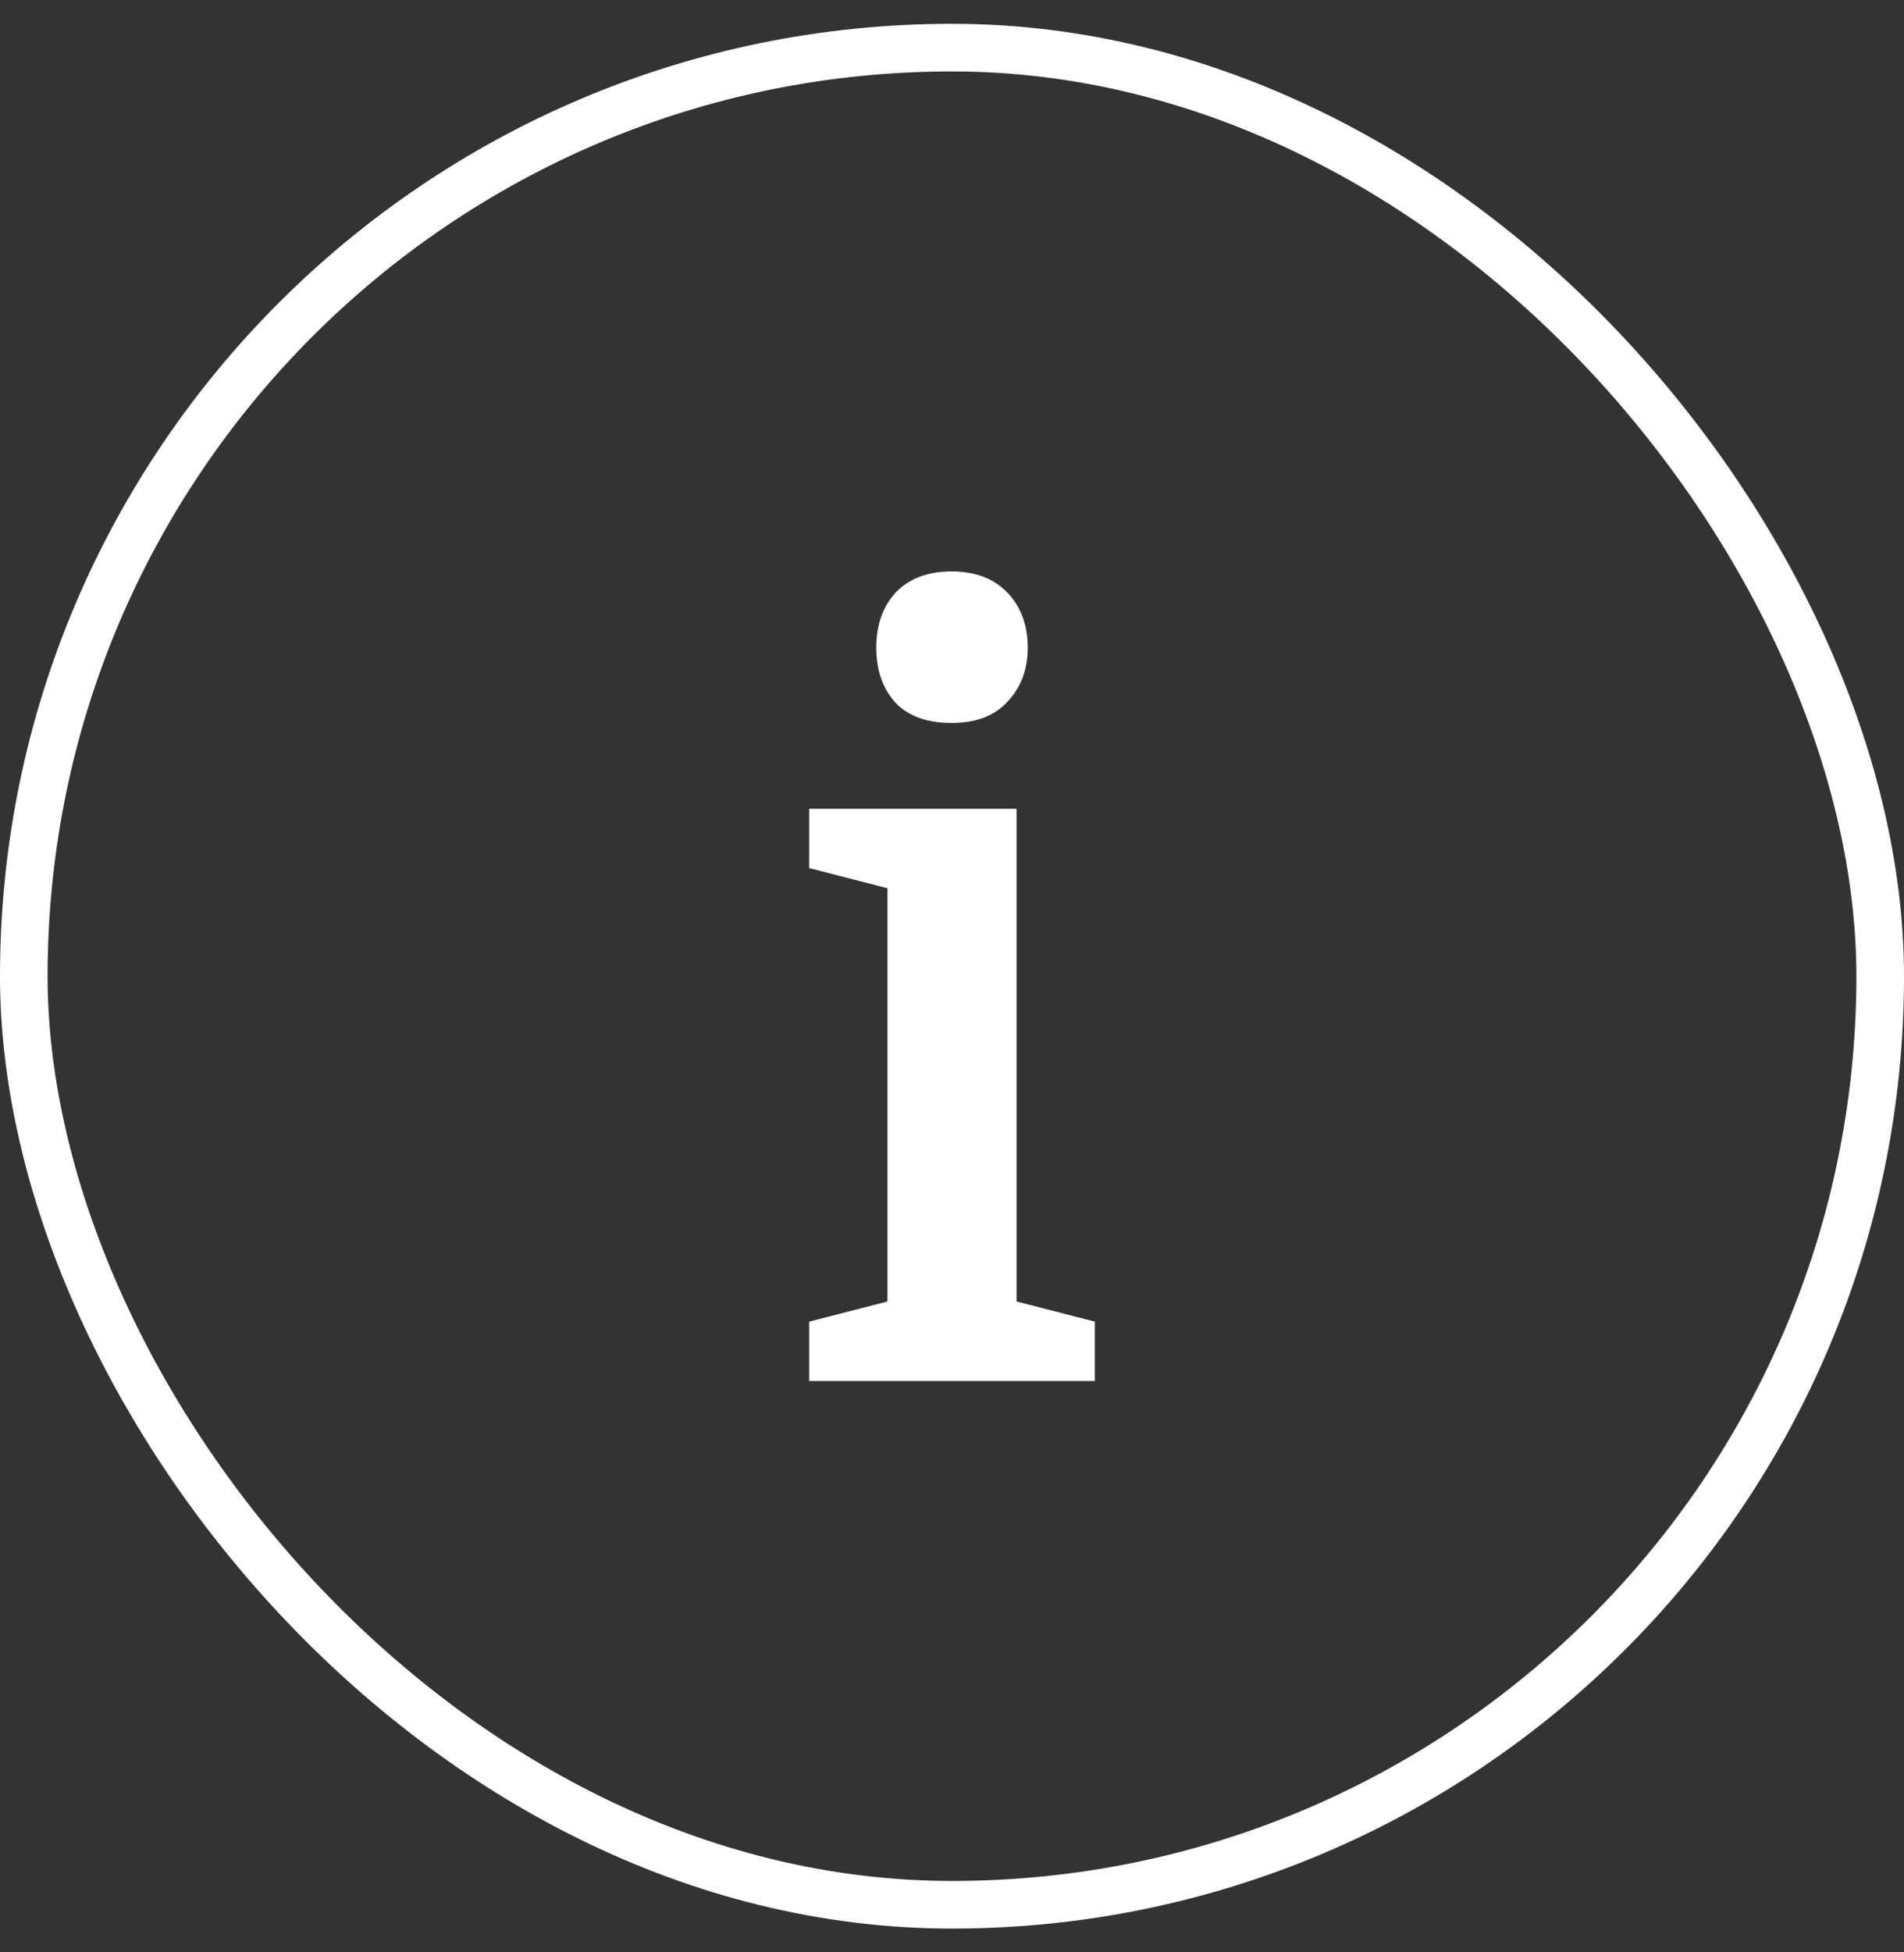 <svg width="40" height="41" viewBox="0 0 40 41" fill="none" xmlns="http://www.w3.org/2000/svg">
<rect x="0" y="0" width="40" height="41" fill="#333333" stroke="none"/>
<path d="M18.644 18.653L17 18.23V16.984H21.356V27.331L23 27.754V29H17V27.754L18.644 27.331V18.653ZM18.409 13.602C18.409 13.127 18.544 12.742 18.815 12.445C19.1 12.148 19.491 12 19.989 12C20.488 12 20.879 12.148 21.164 12.445C21.448 12.742 21.591 13.127 21.591 13.602C21.591 14.062 21.448 14.44 21.164 14.737C20.893 15.034 20.502 15.182 19.989 15.182C19.477 15.182 19.085 15.041 18.815 14.759C18.544 14.463 18.409 14.077 18.409 13.602Z" fill="white"/>
<rect x="0.5" y="1" width="39" height="39" rx="19.5" stroke="white"/>
</svg>

